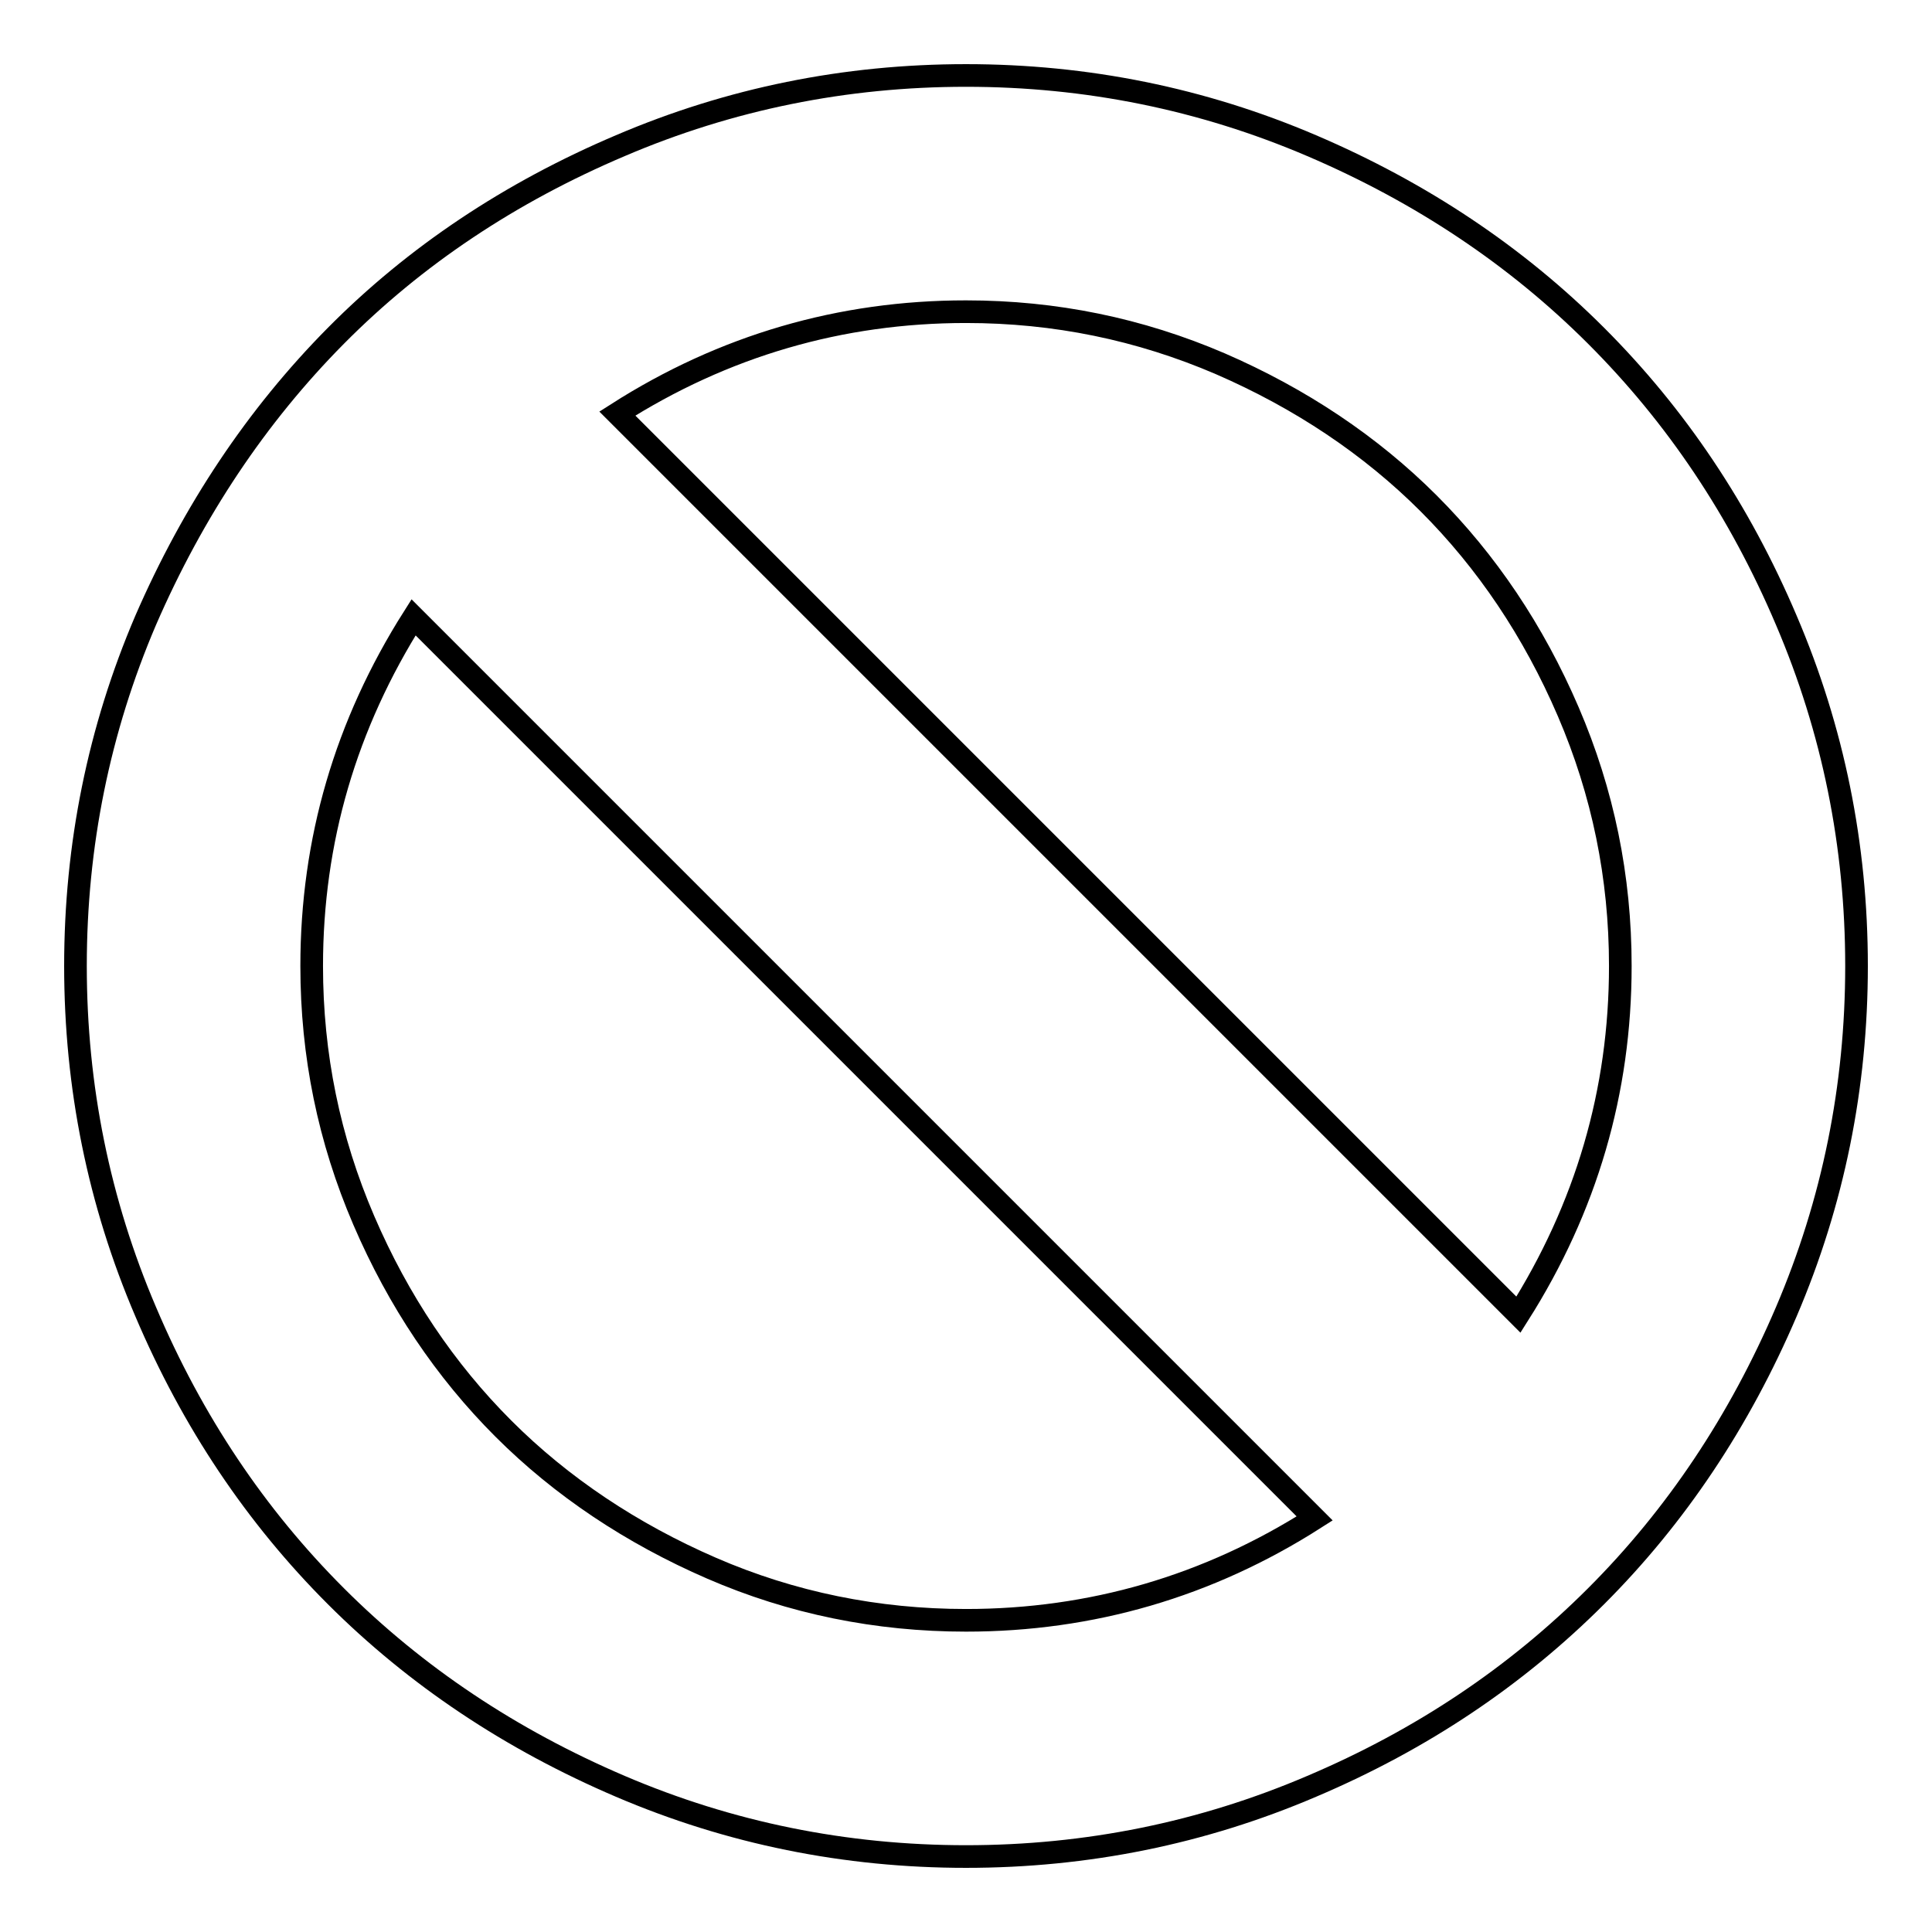 <?xml version="1.0" encoding="utf-8"?>
<!-- Svg Vector Icons : http://www.onlinewebfonts.com/icon -->
<!DOCTYPE svg PUBLIC "-//W3C//DTD SVG 1.1//EN" "http://www.w3.org/Graphics/SVG/1.1/DTD/svg11.dtd">
<svg version="1.1" xmlns="http://www.w3.org/2000/svg" xmlns:xlink="http://www.w3.org/1999/xlink" x="0px" y="0px" viewBox="0 0 256 256" enable-background="new 0 0 256 256" xml:space="preserve">
<g><g><g><path stroke-width="3" fill-opacity="0" stroke="#000000"  d="M128,246c-16,0-31.3-3.1-45.8-9.3c-14.5-6.2-27.1-14.6-37.7-25.2s-19-23.1-25.2-37.7C13.1,159.3,10,144,10,128c0-16,3.1-31.3,9.3-45.8C25.6,67.7,34,55.1,44.5,44.5s23.1-19,37.7-25.2C96.7,13.1,112,10,128,10s31.3,3.1,45.8,9.3c14.5,6.2,27.1,14.6,37.7,25.2c10.6,10.6,19,23.1,25.2,37.7c6.2,14.5,9.3,29.8,9.3,45.8c0,16-3.1,31.3-9.3,45.8c-6.2,14.5-14.6,27.1-25.2,37.7c-10.6,10.6-23.1,19-37.7,25.2C159.3,242.9,144,246,128,246z M201.2,174.2c9-14.2,13.5-29.6,13.5-46.2c0-11.8-2.3-23-6.9-33.7S197,74.4,189.3,66.7c-7.7-7.7-17-13.9-27.6-18.5c-10.7-4.6-21.9-6.9-33.7-6.9c-16.6,0-32.1,4.5-46.2,13.5L201.2,174.2z M128,214.7c16.6,0,32.1-4.5,46.2-13.5L54.8,81.8c-9,14.2-13.5,29.6-13.5,46.2c0,11.8,2.3,23,6.9,33.7s10.8,19.9,18.5,27.6c7.7,7.7,17,13.9,27.6,18.5S116.2,214.7,128,214.7z"/></g></g></g>
</svg>